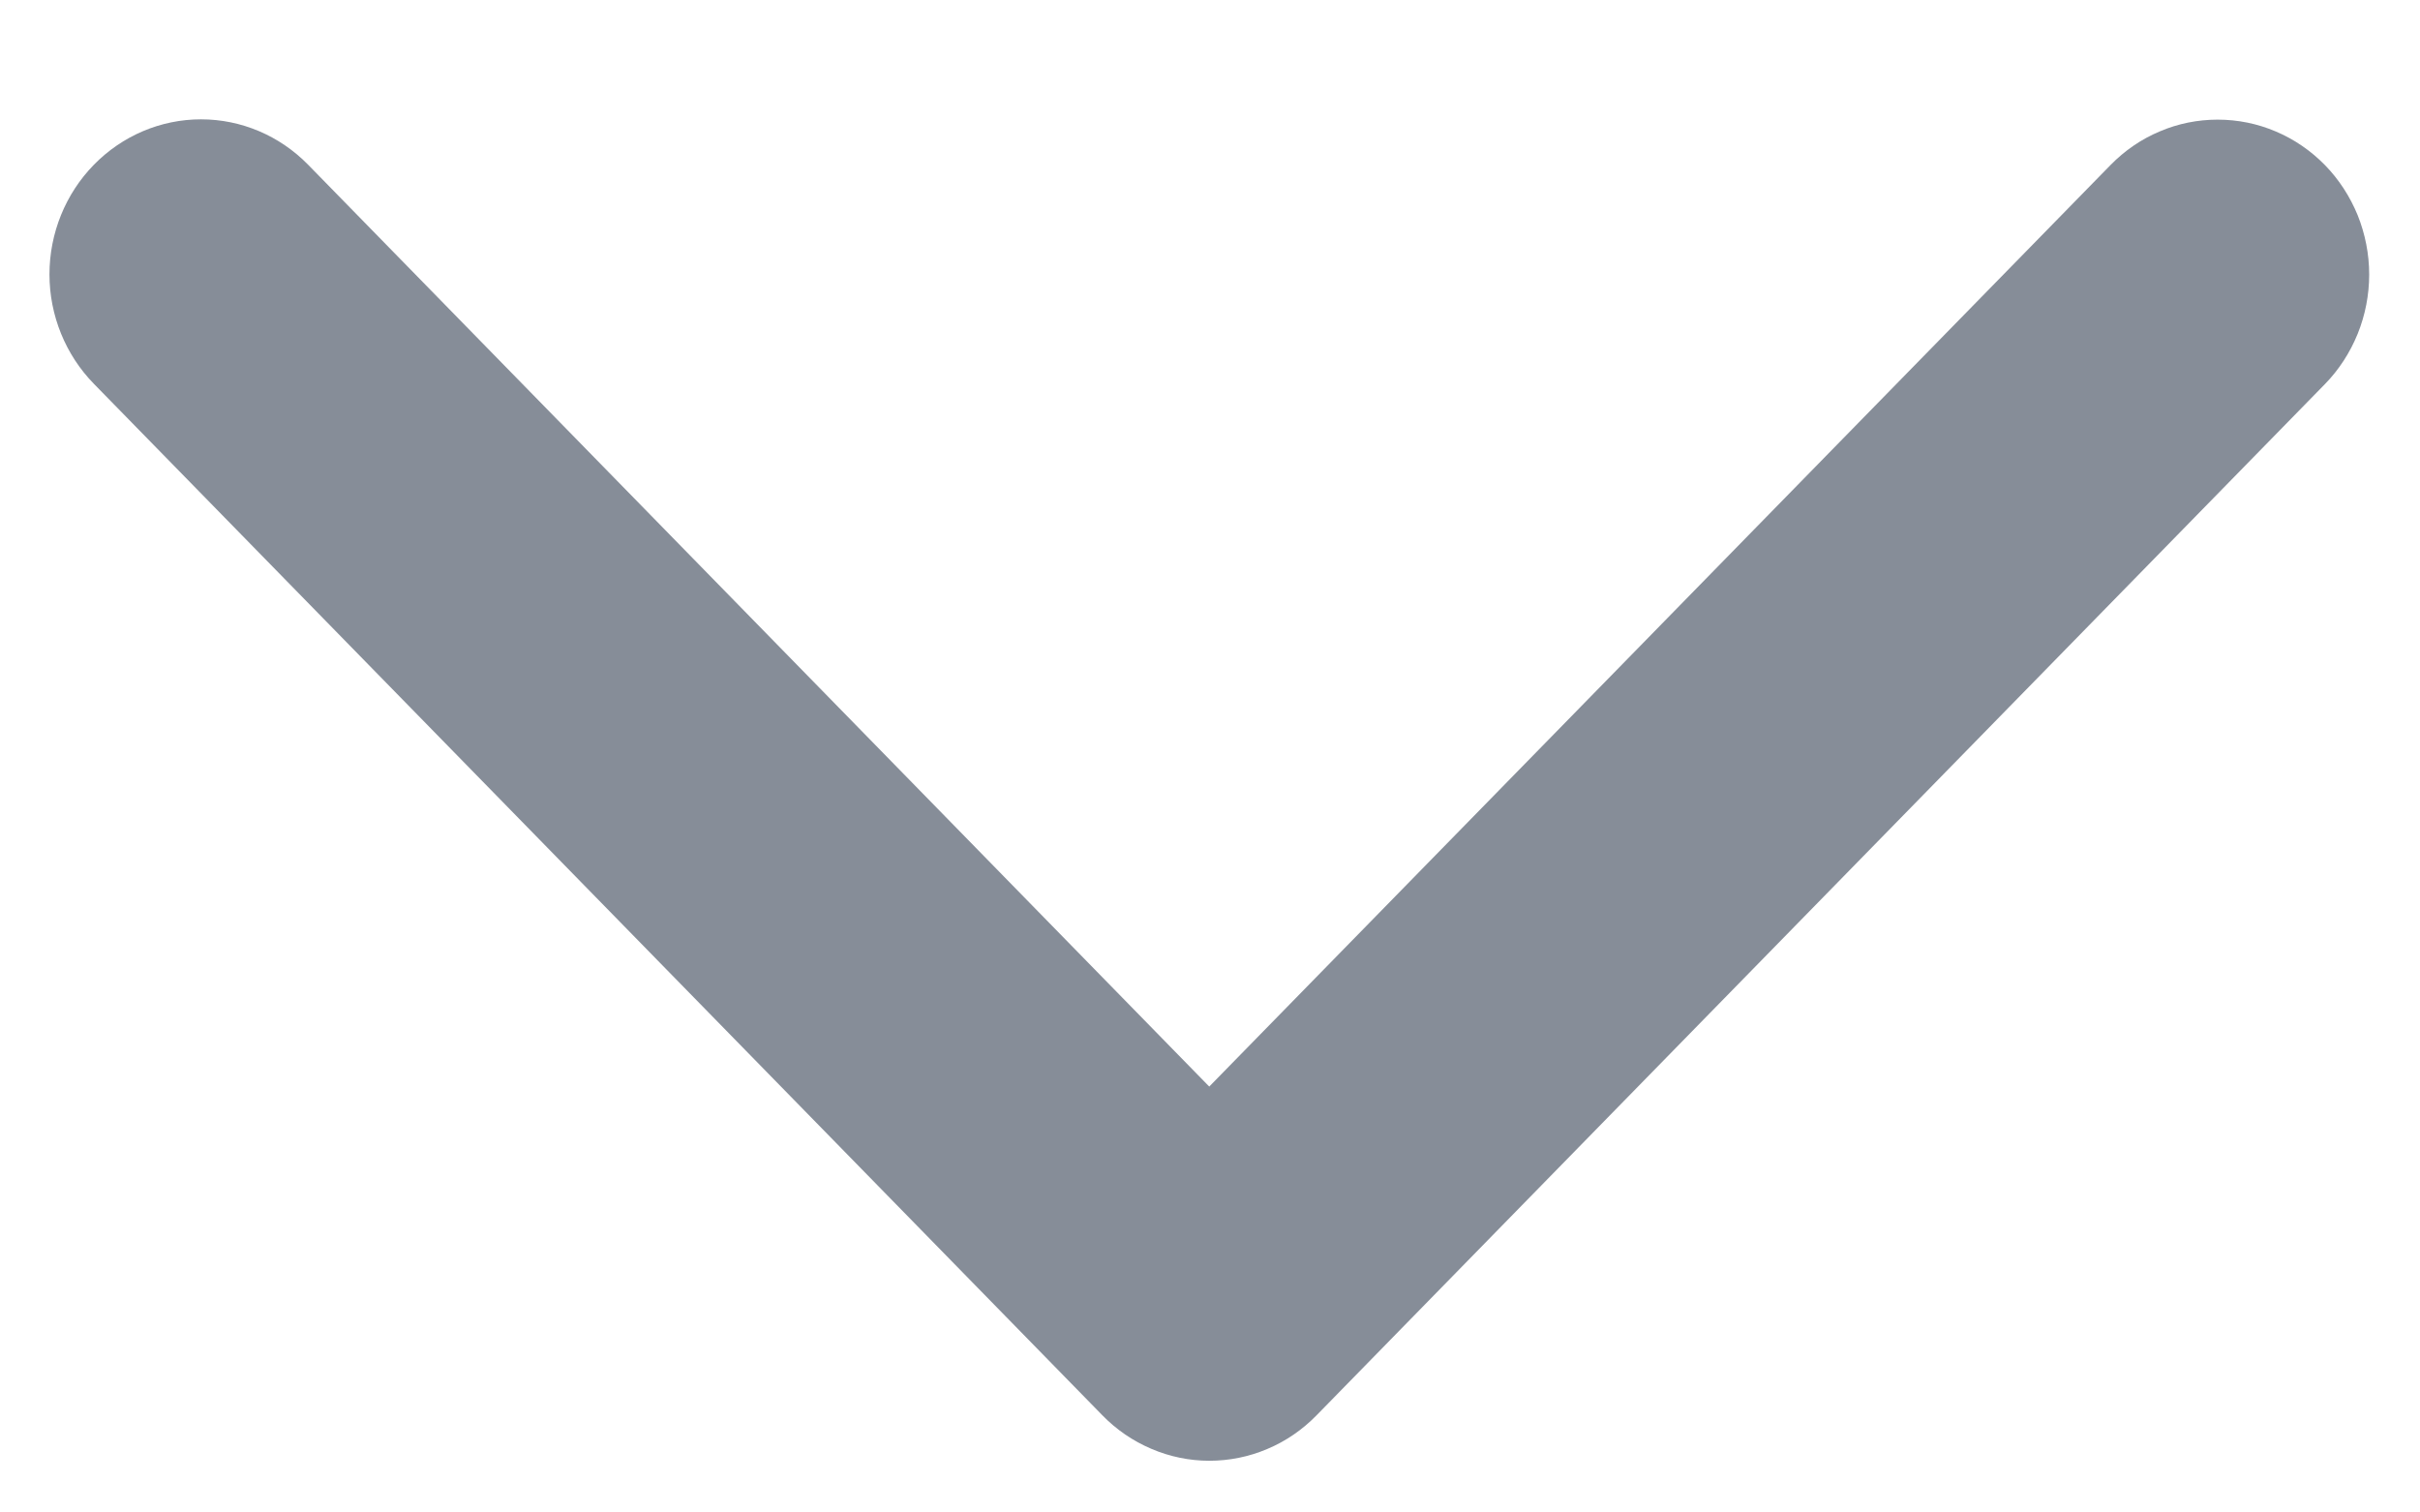 <svg width="16" height="10" viewBox="0 0 16 10" fill="none" xmlns="http://www.w3.org/2000/svg">
<g clip-path="url(#clip0_1410_27992)">
<path d="M7.287 9.356L0.621 2.538C0.433 2.346 0.327 2.085 0.327 1.814C0.327 1.542 0.433 1.281 0.621 1.089C0.809 0.897 1.063 0.789 1.329 0.789C1.595 0.789 1.849 0.897 2.037 1.089L7.995 7.184L13.954 1.091C14.047 0.996 14.157 0.92 14.279 0.869C14.4 0.817 14.531 0.791 14.662 0.791C14.794 0.791 14.924 0.817 15.046 0.869C15.167 0.92 15.278 0.996 15.371 1.091C15.464 1.186 15.537 1.299 15.588 1.423C15.638 1.548 15.664 1.681 15.664 1.815C15.664 1.95 15.638 2.083 15.588 2.207C15.537 2.332 15.464 2.445 15.371 2.54L8.704 9.358C8.611 9.453 8.501 9.529 8.379 9.58C8.257 9.632 8.127 9.658 7.995 9.658C7.864 9.658 7.733 9.631 7.612 9.579C7.49 9.527 7.38 9.452 7.287 9.356Z" fill="#868D98"/>
</g>
<defs>
<clipPath id="clip0_1410_27992">
<rect width="10" height="16" fill="white" transform="translate(16) rotate(90)"/>
</clipPath>
</defs>
</svg>
